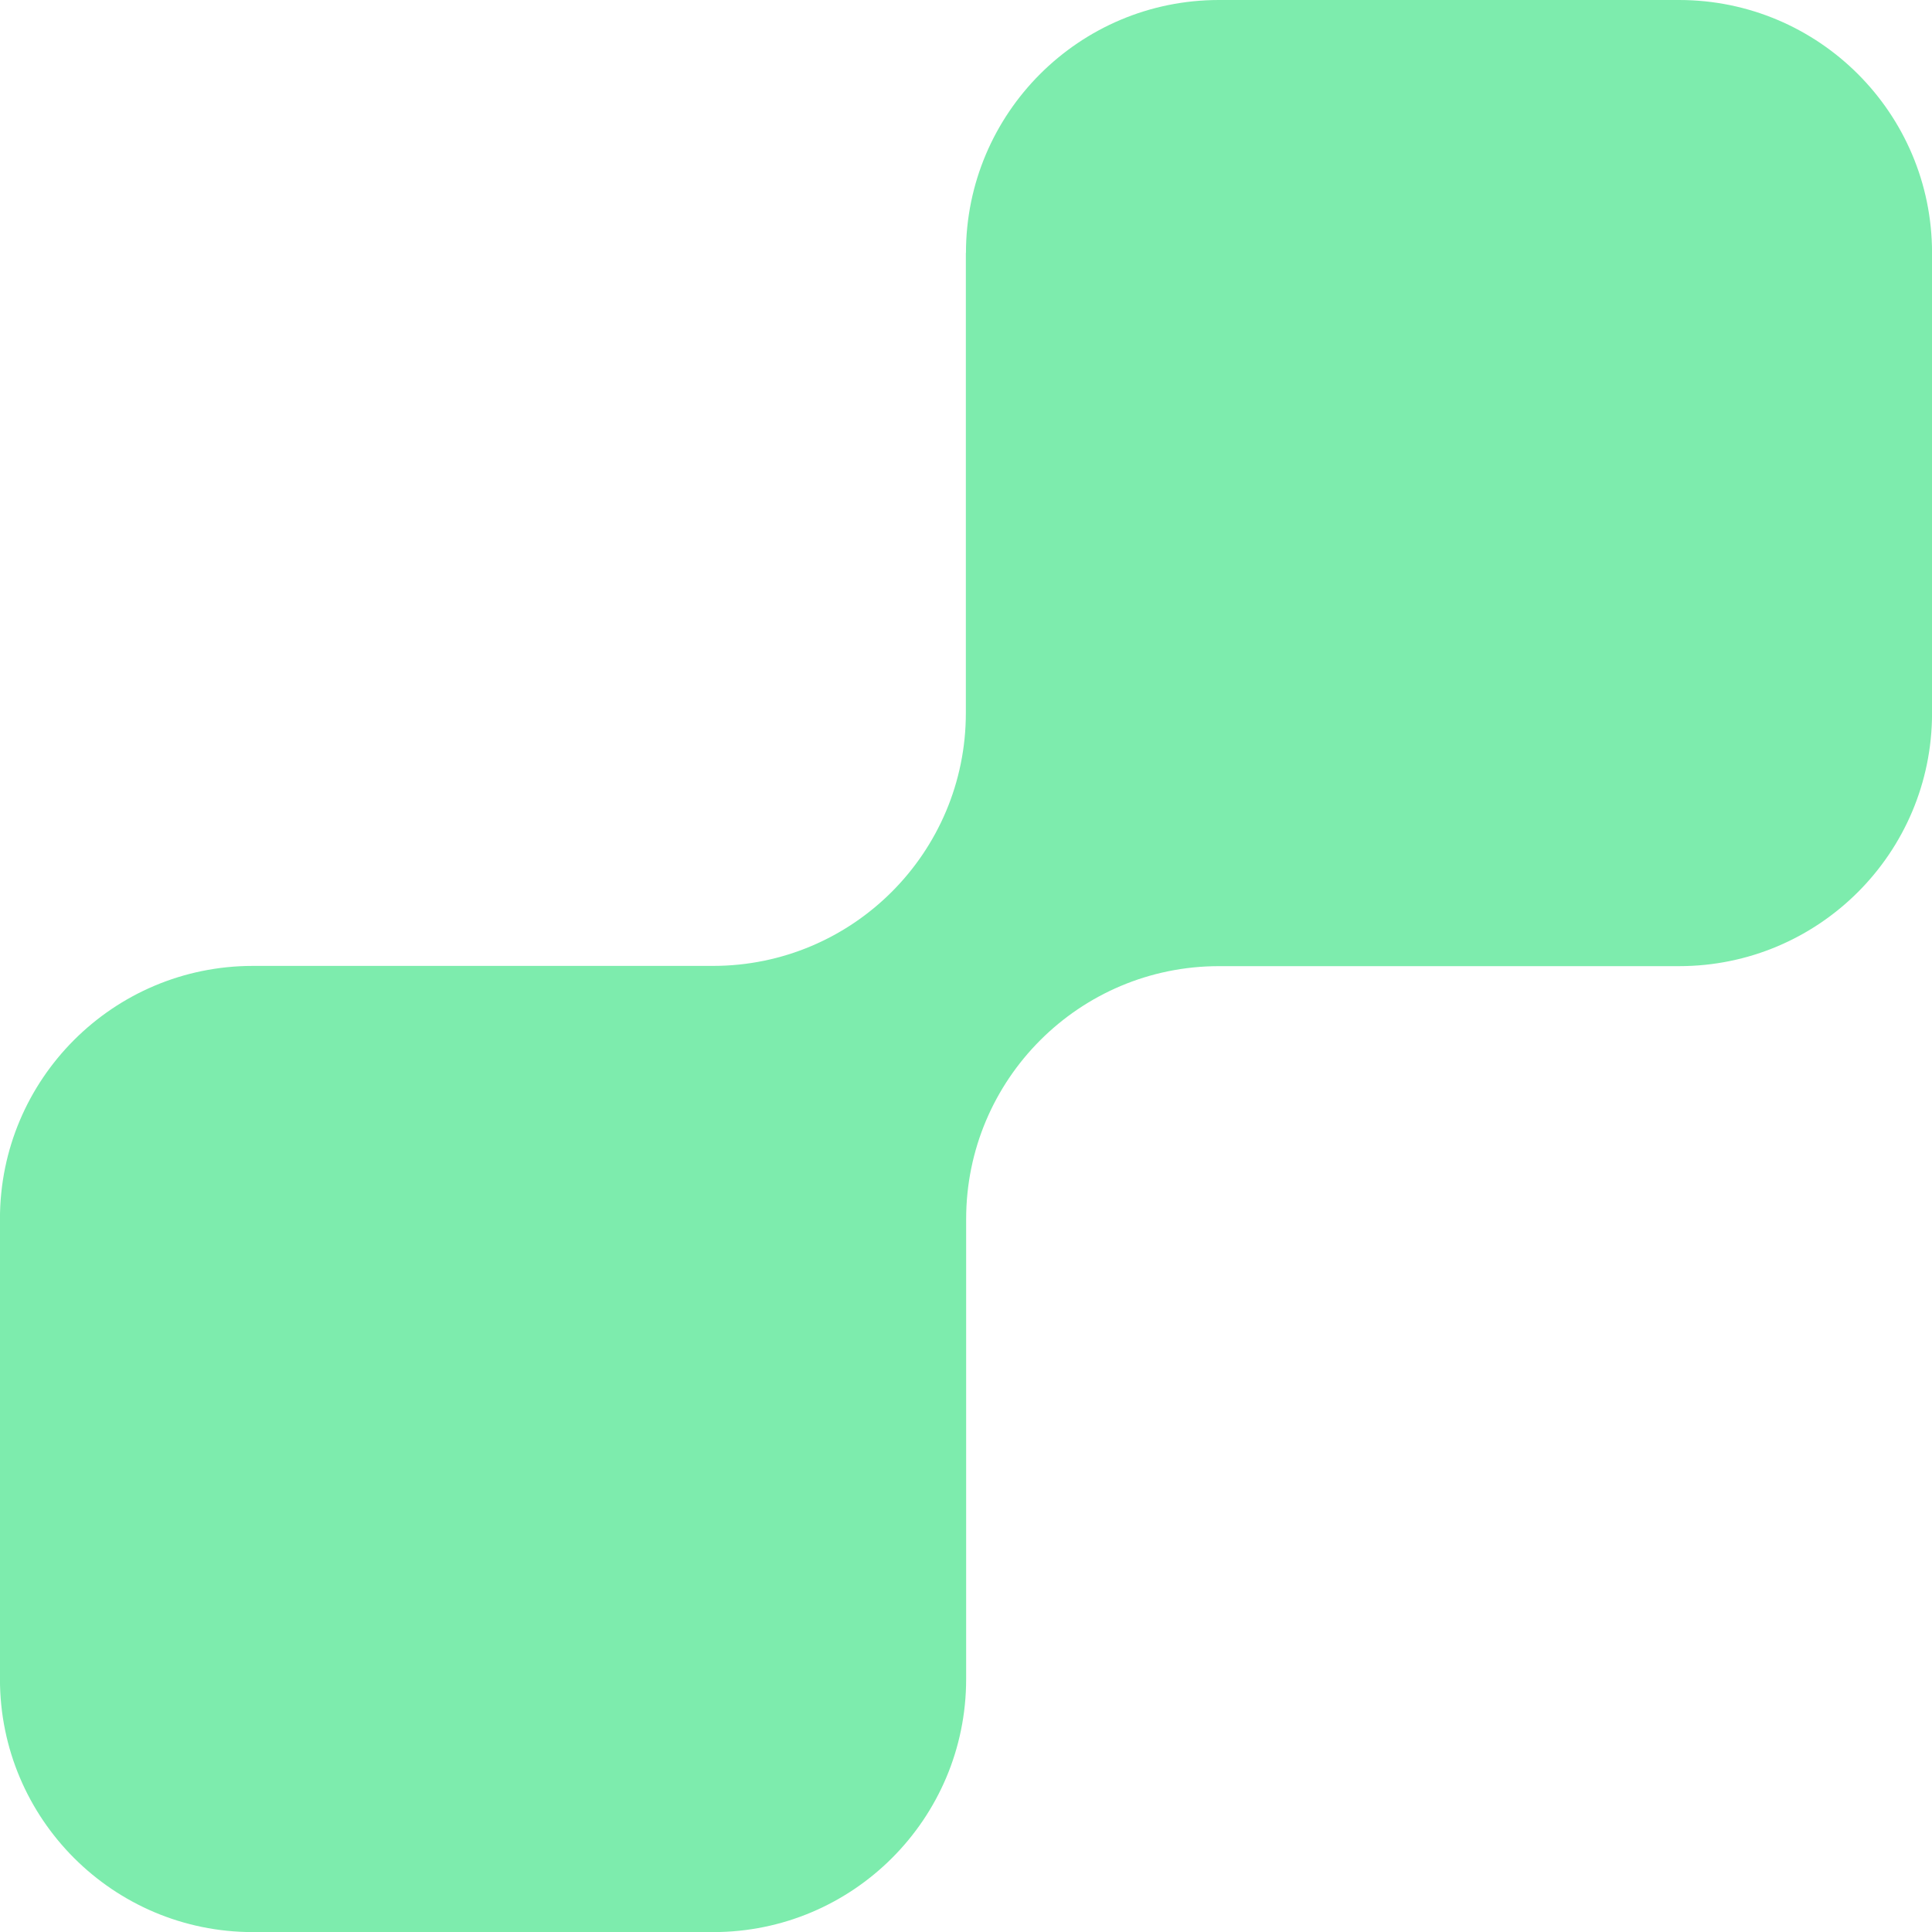 <svg width="40" height="40" viewBox="0 0 40 40" fill="none" xmlns="http://www.w3.org/2000/svg">
<path d="M19.997 5.237V14.761C19.997 17.654 17.653 19.998 14.76 19.998H5.236C2.344 19.998 -0.001 22.343 -0.001 25.236V34.764C-0.001 37.657 2.344 40.002 5.236 40.002H14.765C17.658 40.002 20.003 37.657 20.003 34.764V25.241C20.003 22.348 22.347 20.003 25.24 20.003H34.763C37.656 20.003 40.001 17.659 40.001 14.766V5.237C40.001 2.345 37.656 0 34.763 0H25.236C22.344 0 19.999 2.345 19.999 5.237" fill="#7DECAD"/>
</svg>